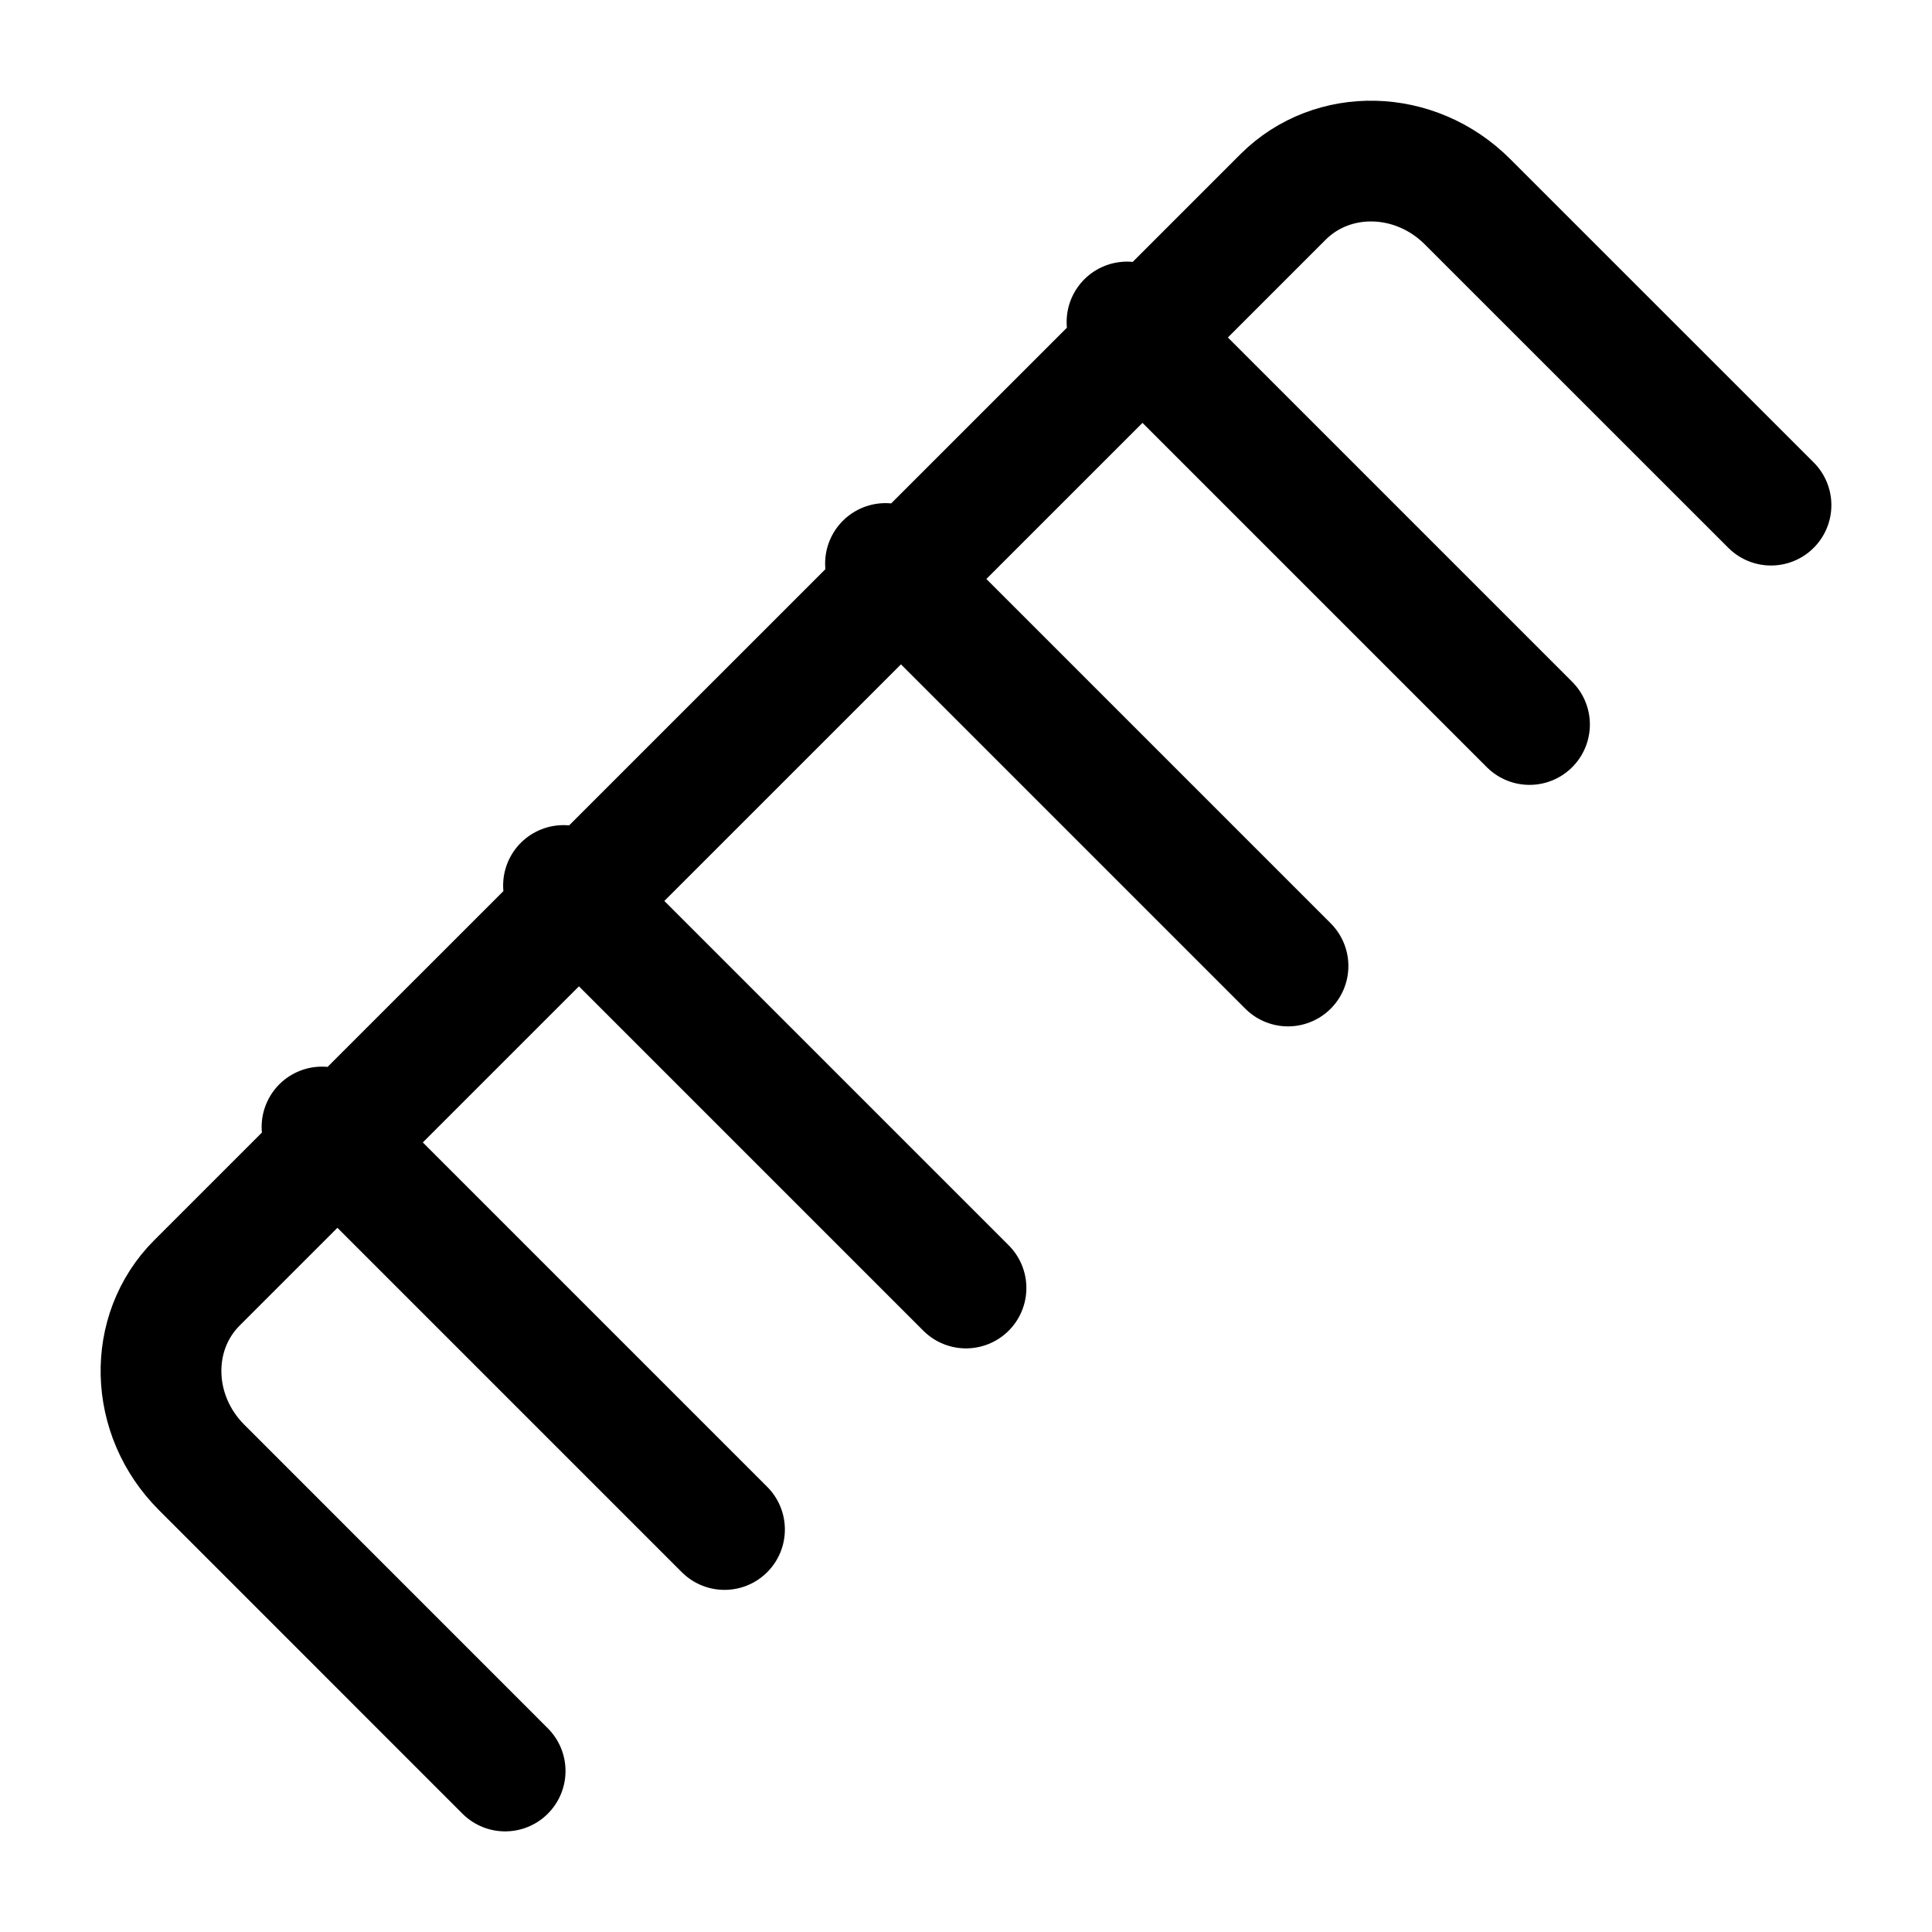<svg width="24" height="24" viewBox="0 0 24 24" xmlns="http://www.w3.org/2000/svg">
    <g stroke="currentColor" stroke-width="1.5" fill="none" fill-rule="evenodd" stroke-linecap="round" stroke-linejoin="round">
        <path d="m6.275 22-3.771-3.772c-.649-.648-.674-1.673-.059-2.29L13.985 4.4l1.954-1.954c.617-.615 1.641-.59 2.29.059L22 6.275M19 9l-5-5M9 19l-5-5M12 16l-5-5M16 12l-5-5"/>
    </g>
</svg>
